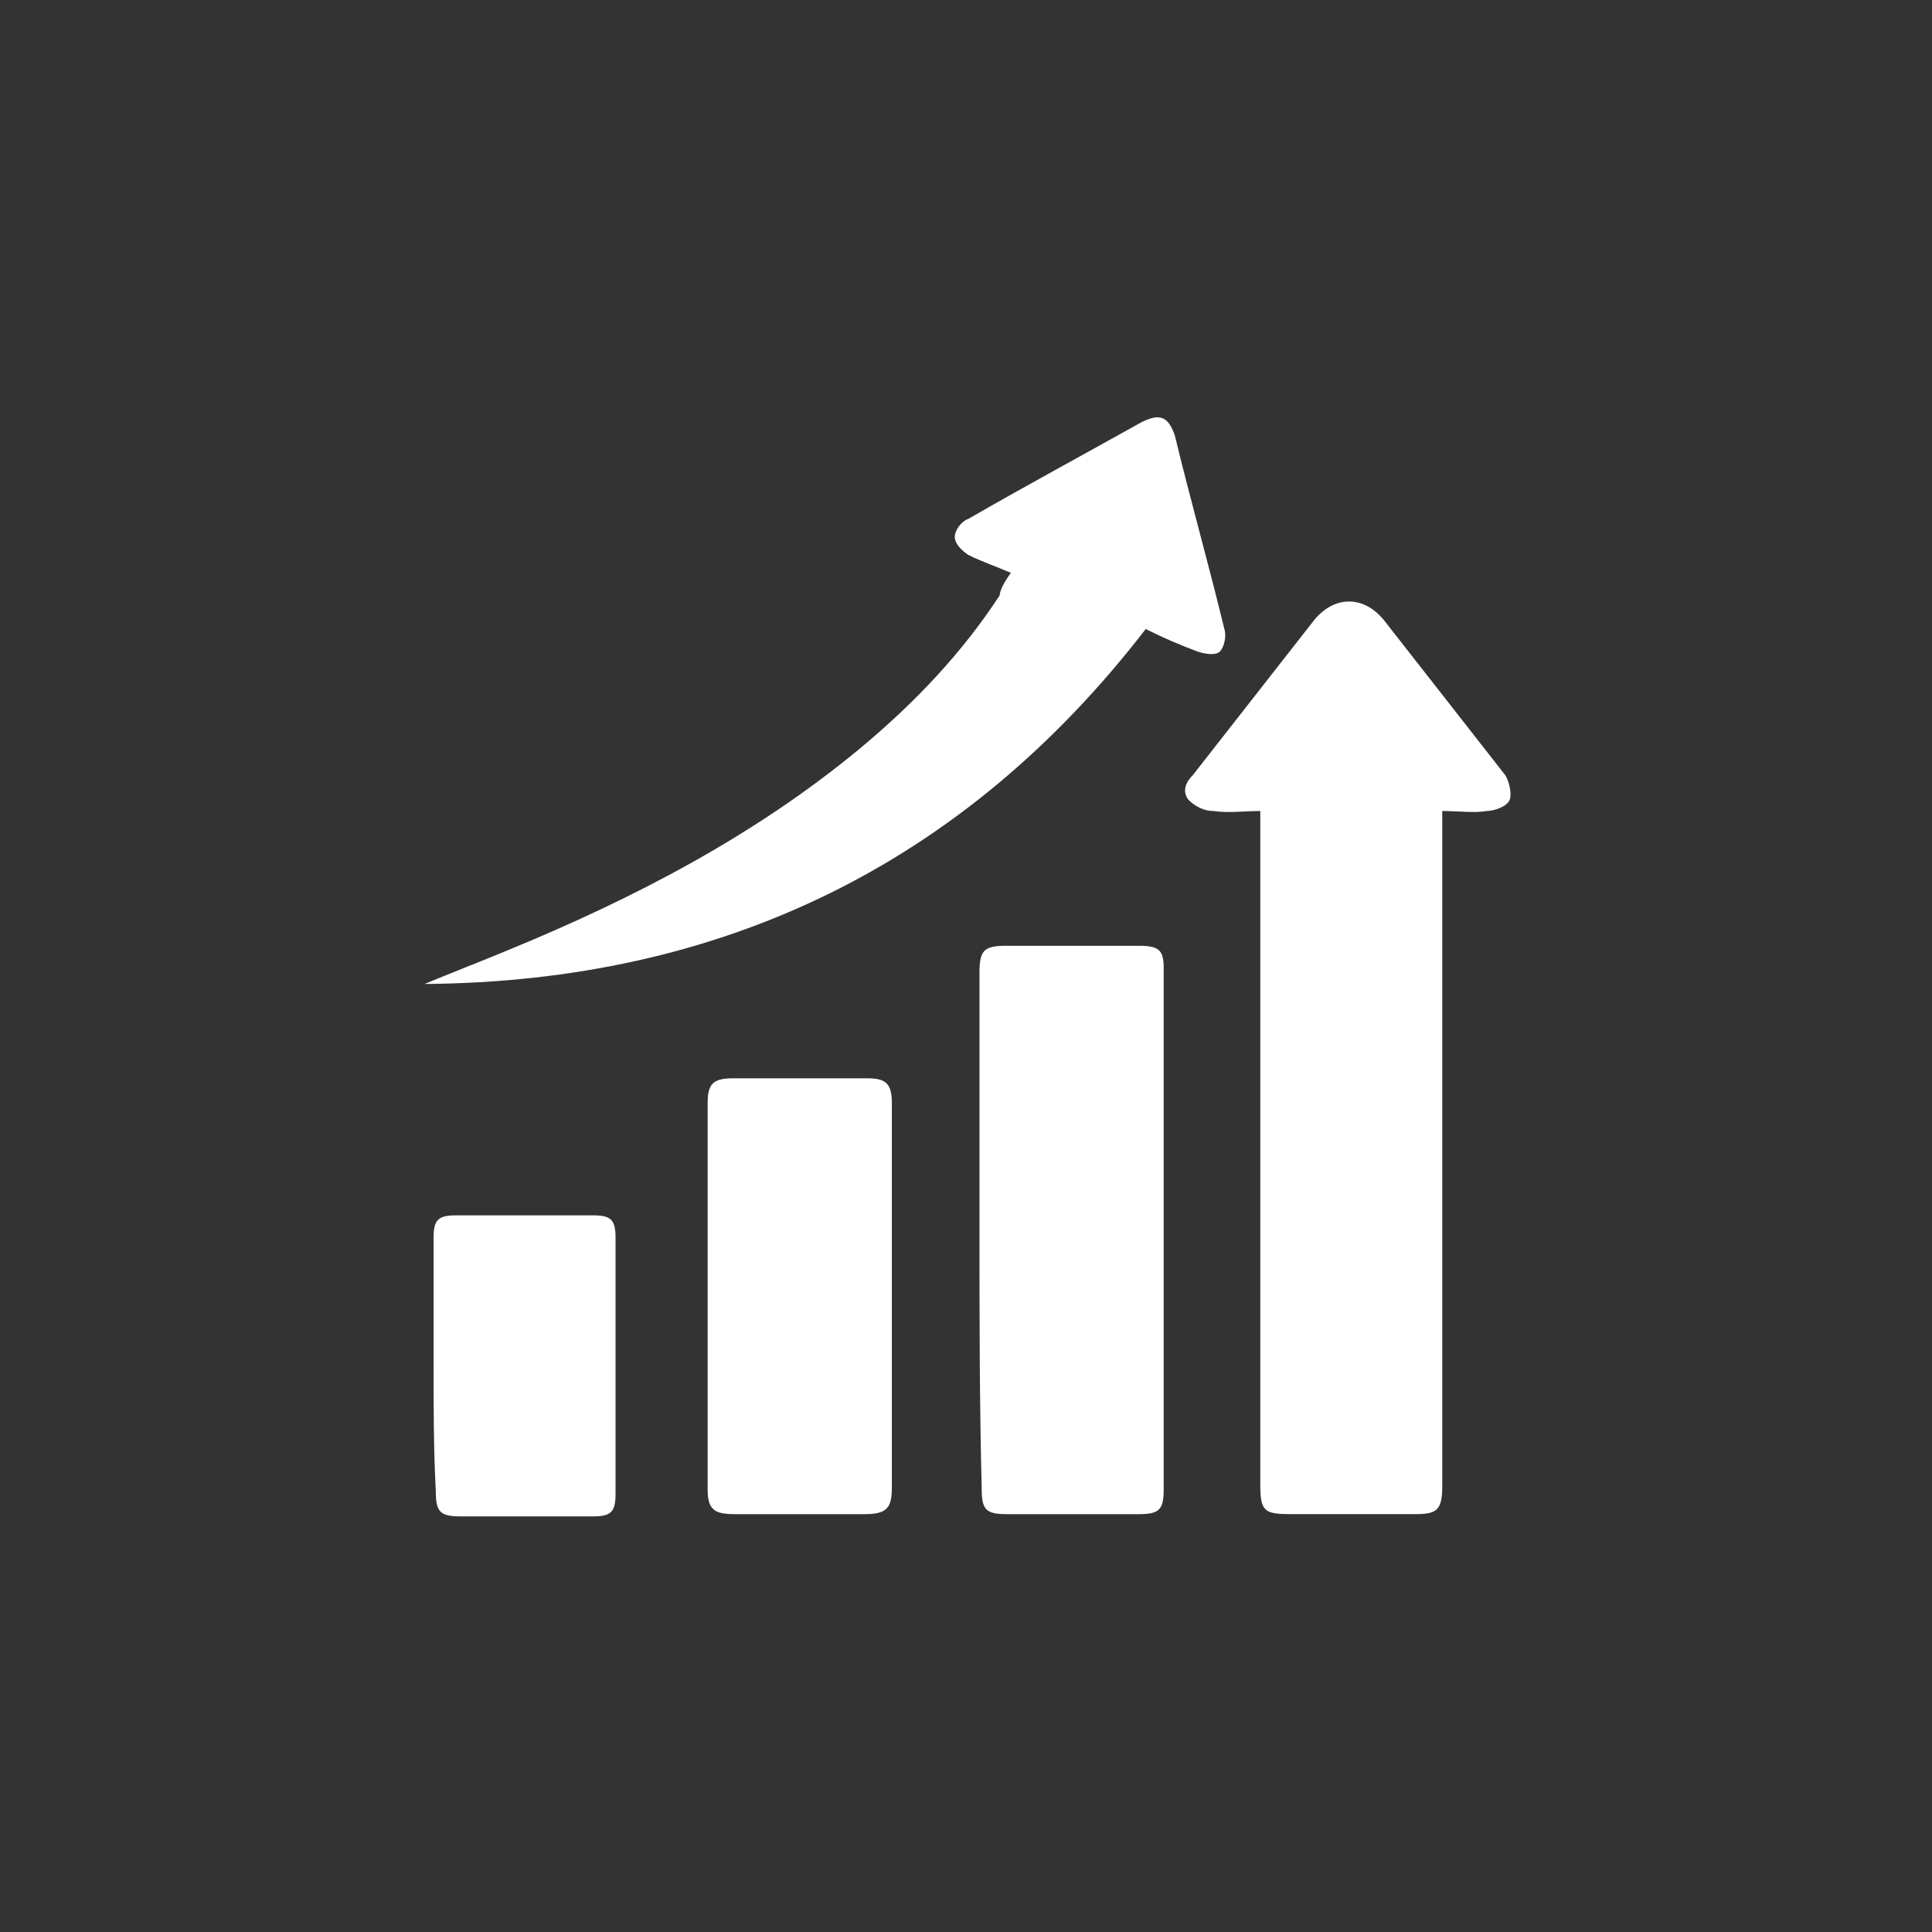 <?xml version="1.0" encoding="utf-8"?>
<!-- Generator: Adobe Illustrator 26.0.1, SVG Export Plug-In . SVG Version: 6.00 Build 0)  -->
<svg version="1.1" id="Layer_1" xmlns="http://www.w3.org/2000/svg" xmlns:xlink="http://www.w3.org/1999/xlink" x="0px" y="0px"
	 viewBox="0 0 86 86" style="enable-background:new 0 0 86 86;" xml:space="preserve">
<rect x="0" y="0" width="86" height="86" fill="#333333" stroke="none"/>
<style type="text/css">
	.st0{fill:#E41D76;}
	.st1{fill:#FFFFFF;}
</style>
<g>
	<path class="st1" d="M56.1,36.1c-0.7,0-1.4,0.1-2.1,0c-0.4,0-0.8-0.2-1.1-0.5c-0.3-0.4-0.1-0.8,0.2-1.1c1.8-2.3,3.6-4.6,5.4-6.9
		c0.9-1.1,2.2-1.1,3.1,0c1.8,2.3,3.6,4.6,5.4,6.9c0.2,0.3,0.3,0.9,0.2,1.1c-0.1,0.3-0.7,0.5-1,0.5c-0.6,0.1-1.3,0-2,0
		c0,0.3,0,0.6,0,0.8c0,9.7,0,19.5,0,29.2c0,1.1-0.2,1.3-1.2,1.3c-1.8,0-3.7,0-5.5,0c-1.2,0-1.4-0.1-1.4-1.3c0-9.7,0-19.4,0-29
		C56.1,36.7,56.1,36.5,56.1,36.1z"/>
	<path class="st1" d="M43.6,54.7c0-3.8,0-7.6,0-11.4c0-1,0.2-1.2,1.2-1.2c2,0,3.9,0,5.9,0c0.9,0,1.1,0.2,1.1,1c0,7.7,0,15.5,0,23.2
		c0,0.9-0.2,1.1-1.1,1.1c-2,0-3.9,0-5.9,0c-0.9,0-1.1-0.2-1.1-1.1C43.6,62.4,43.6,58.5,43.6,54.7z"/>
	<path class="st1" d="M45,25.5c-0.7-0.3-1.3-0.5-1.9-0.8c-0.3-0.2-0.6-0.5-0.6-0.8c0-0.3,0.3-0.7,0.6-0.8c2.6-1.5,5.2-2.9,7.7-4.3
		c0.8-0.4,1.2-0.3,1.5,0.6c0.7,2.9,1.5,5.7,2.2,8.6c0.1,0.3,0,0.8-0.2,1c-0.2,0.2-0.7,0.1-1,0c-0.8-0.3-1.5-0.6-2.3-1
		c-8.1,10.5-18.9,15.7-32.1,15.8c1.2-0.5,2.5-1,3.7-1.5c5.6-2.3,11-5.1,15.7-9c2.4-2,4.5-4.2,6.2-6.8C44.5,26.3,44.7,25.9,45,25.5z"
		/>
	<path class="st1" d="M39.7,57.7c0,2.8,0,5.7,0,8.5c0,0.9-0.2,1.2-1.2,1.2c-1.9,0-3.9,0-5.8,0c-0.9,0-1.2-0.2-1.2-1.1
		c0-5.7,0-11.4,0-17.2c0-0.8,0.2-1.1,1.1-1.1c2,0,4,0,6,0c0.8,0,1.1,0.2,1.1,1.1C39.7,52,39.7,54.9,39.7,57.7z"/>
	<path class="st1" d="M19.3,60.8c0-1.9,0-3.8,0-5.7c0-0.8,0.2-1,1-1c2,0,4,0,6.1,0c0.8,0,1,0.2,1,1c0,3.8,0,7.6,0,11.4
		c0,0.8-0.2,1-1,1c-2,0-4,0-5.9,0c-0.9,0-1.1-0.2-1.1-1.1C19.3,64.5,19.3,62.6,19.3,60.8z"/>
</g>
</svg>
